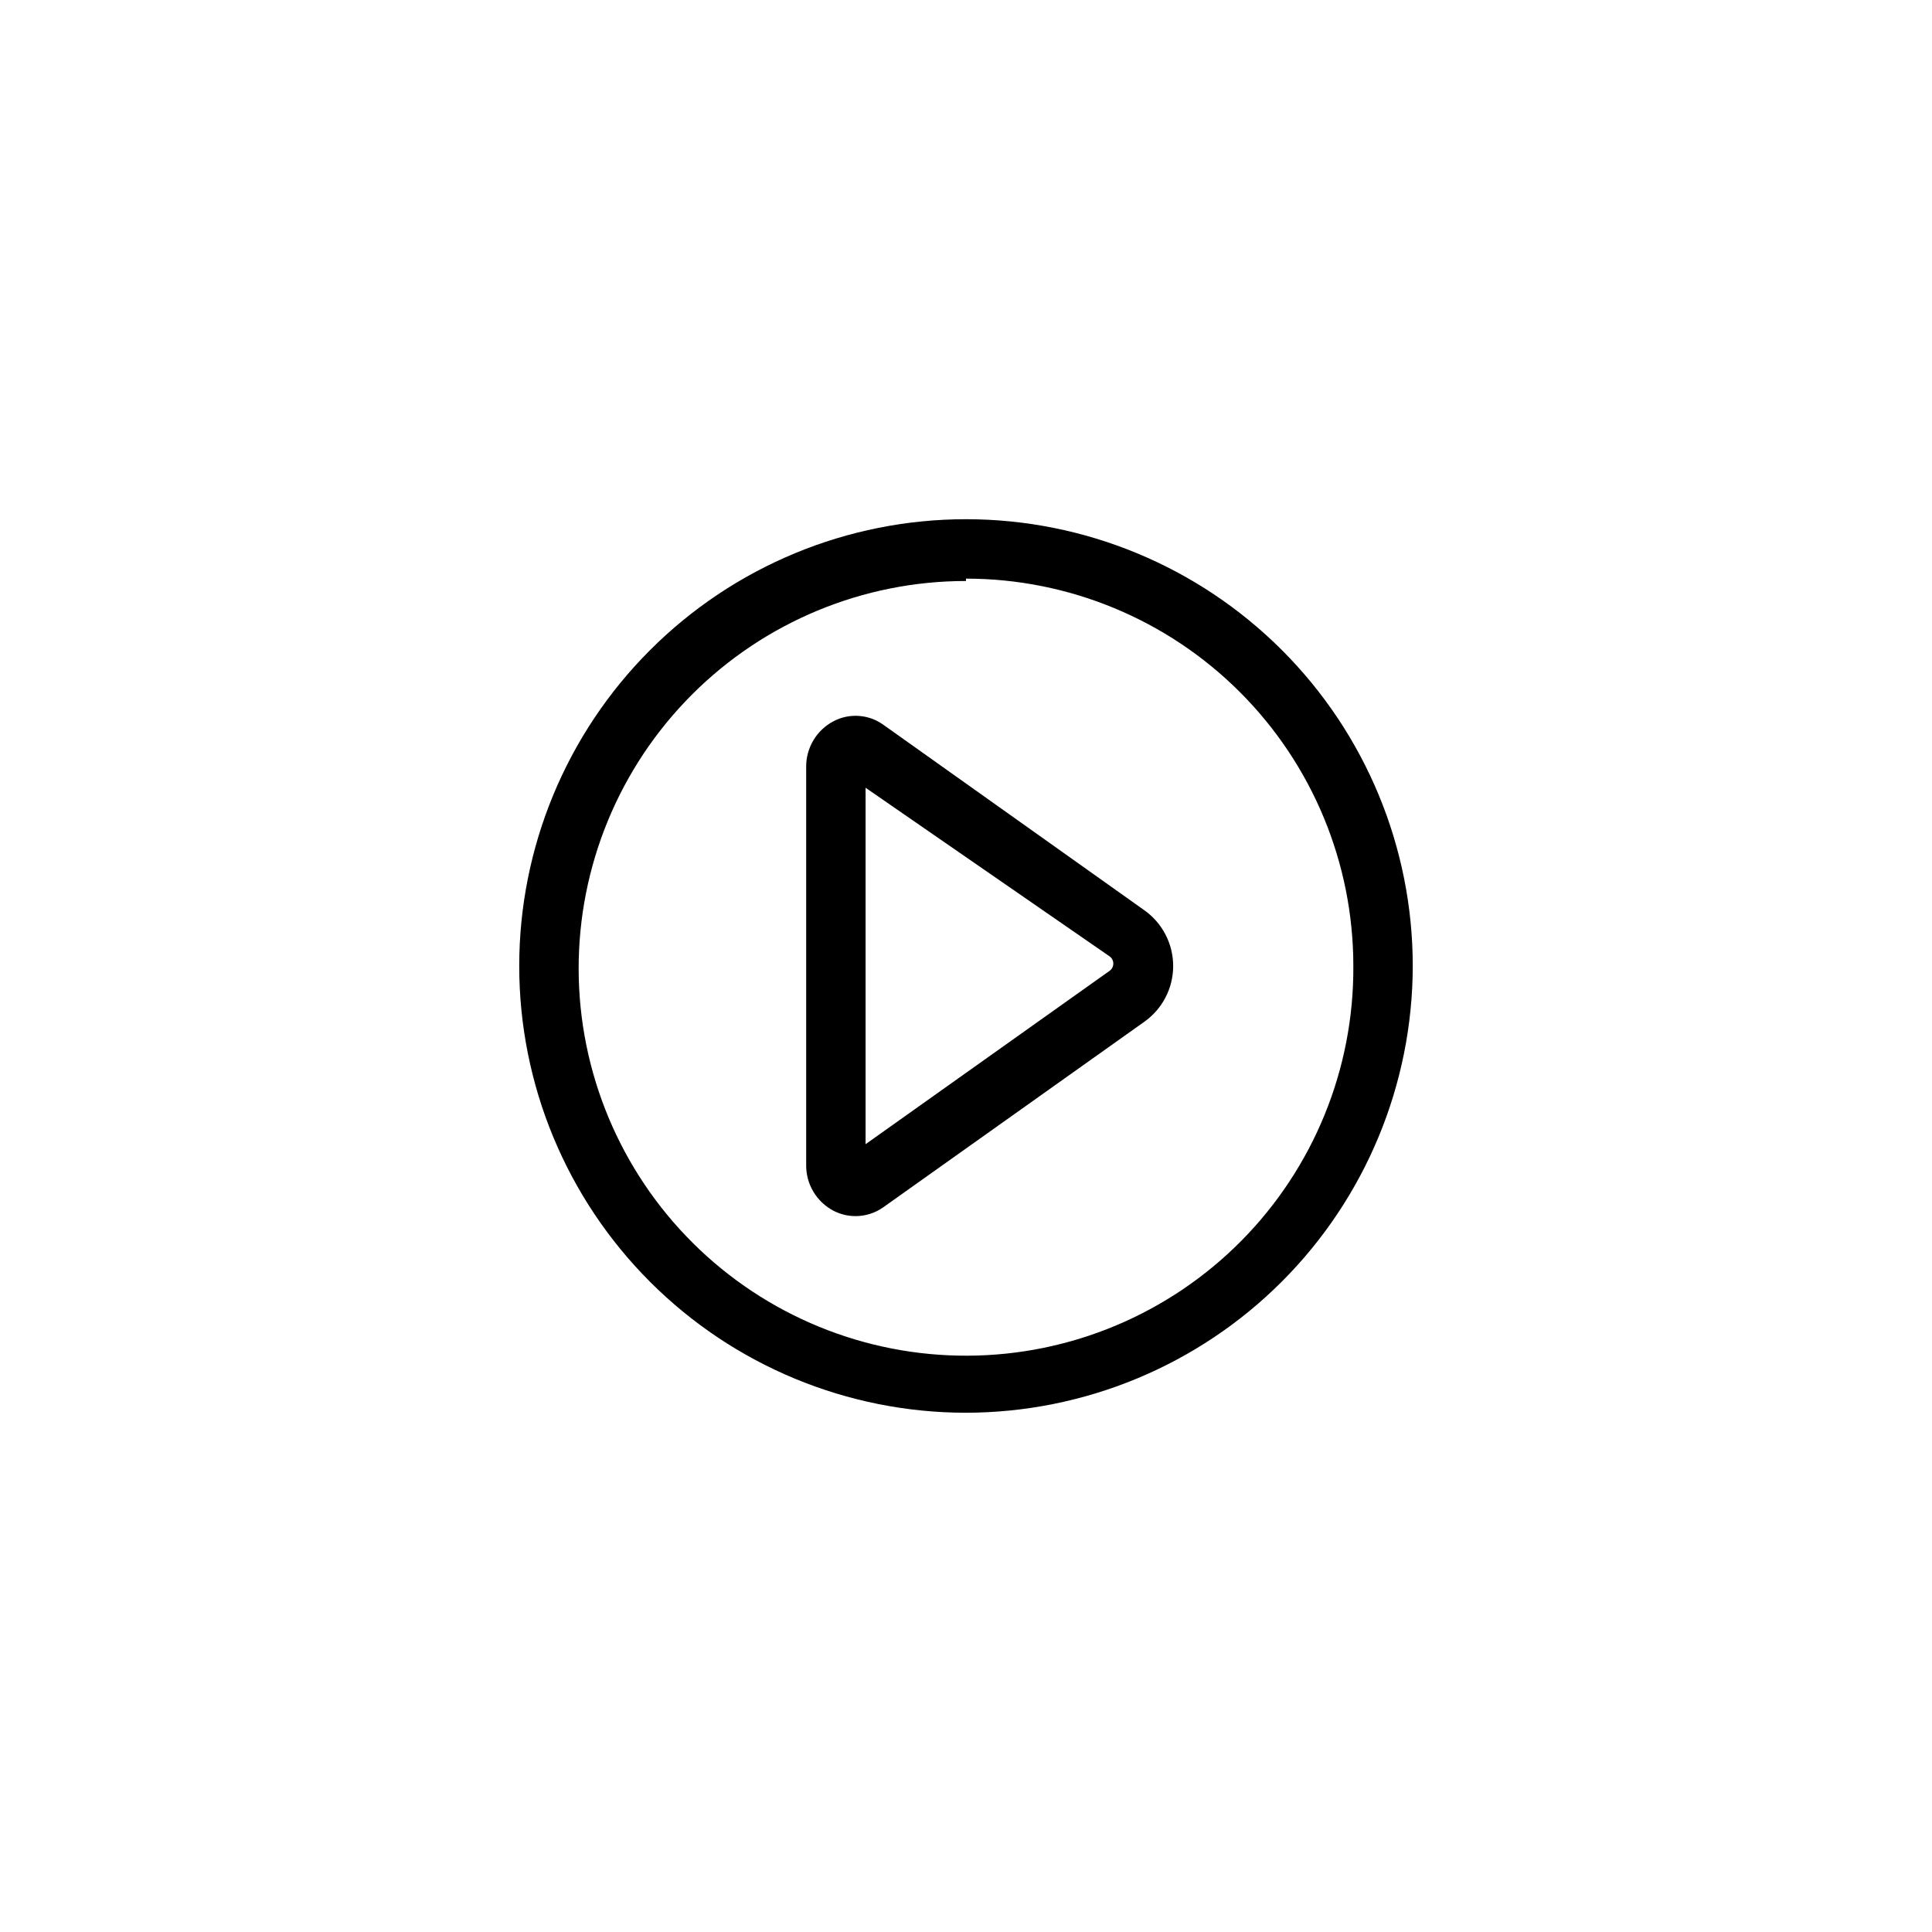 <?xml version="1.0" encoding="UTF-8"?>
<!-- Uploaded to: ICON Repo, www.svgrepo.com, Generator: ICON Repo Mixer Tools -->
<svg fill="#000000" width="800px" height="800px" version="1.1" viewBox="144 144 512 512" xmlns="http://www.w3.org/2000/svg">
 <g>
  <path d="m400 518.39c-31.402 0-61.516-12.473-83.719-34.68-22.203-22.203-34.68-52.316-34.68-83.715 0-31.402 12.477-61.516 34.68-83.719s52.316-34.68 83.719-34.68c31.398 0 61.512 12.477 83.715 34.68 22.207 22.203 34.68 52.316 34.68 83.719-0.043 31.387-12.531 61.477-34.723 83.672-22.195 22.191-52.285 34.68-83.672 34.723zm0-220.42c-27.262 0-53.402 10.844-72.66 30.141-19.258 19.297-30.047 45.461-29.992 72.723 0.059 27.262 10.957 53.379 30.293 72.598 19.332 19.215 45.52 29.953 72.781 29.84 27.262-0.109 53.355-11.062 72.535-30.438 19.176-19.375 29.859-45.582 29.691-72.84 0-27.227-10.812-53.336-30.066-72.586-19.25-19.25-45.359-30.066-72.582-30.066z"/>
  <path d="m370.71 466.28c-2.027 0.004-4.027-0.484-5.824-1.418-4.5-2.363-7.293-7.043-7.242-12.121v-105.48c-0.051-5.082 2.742-9.762 7.242-12.125 4.231-2.219 9.352-1.852 13.223 0.945l69.117 49.121c4.812 3.391 7.676 8.91 7.676 14.801 0 5.887-2.863 11.406-7.676 14.797l-69.117 49.121c-2.16 1.539-4.746 2.363-7.398 2.363zm2.676-113.52v94.465l64.707-45.973c0.598-0.445 0.945-1.145 0.945-1.891 0-0.742-0.348-1.441-0.945-1.887z"/>
 </g>
</svg>